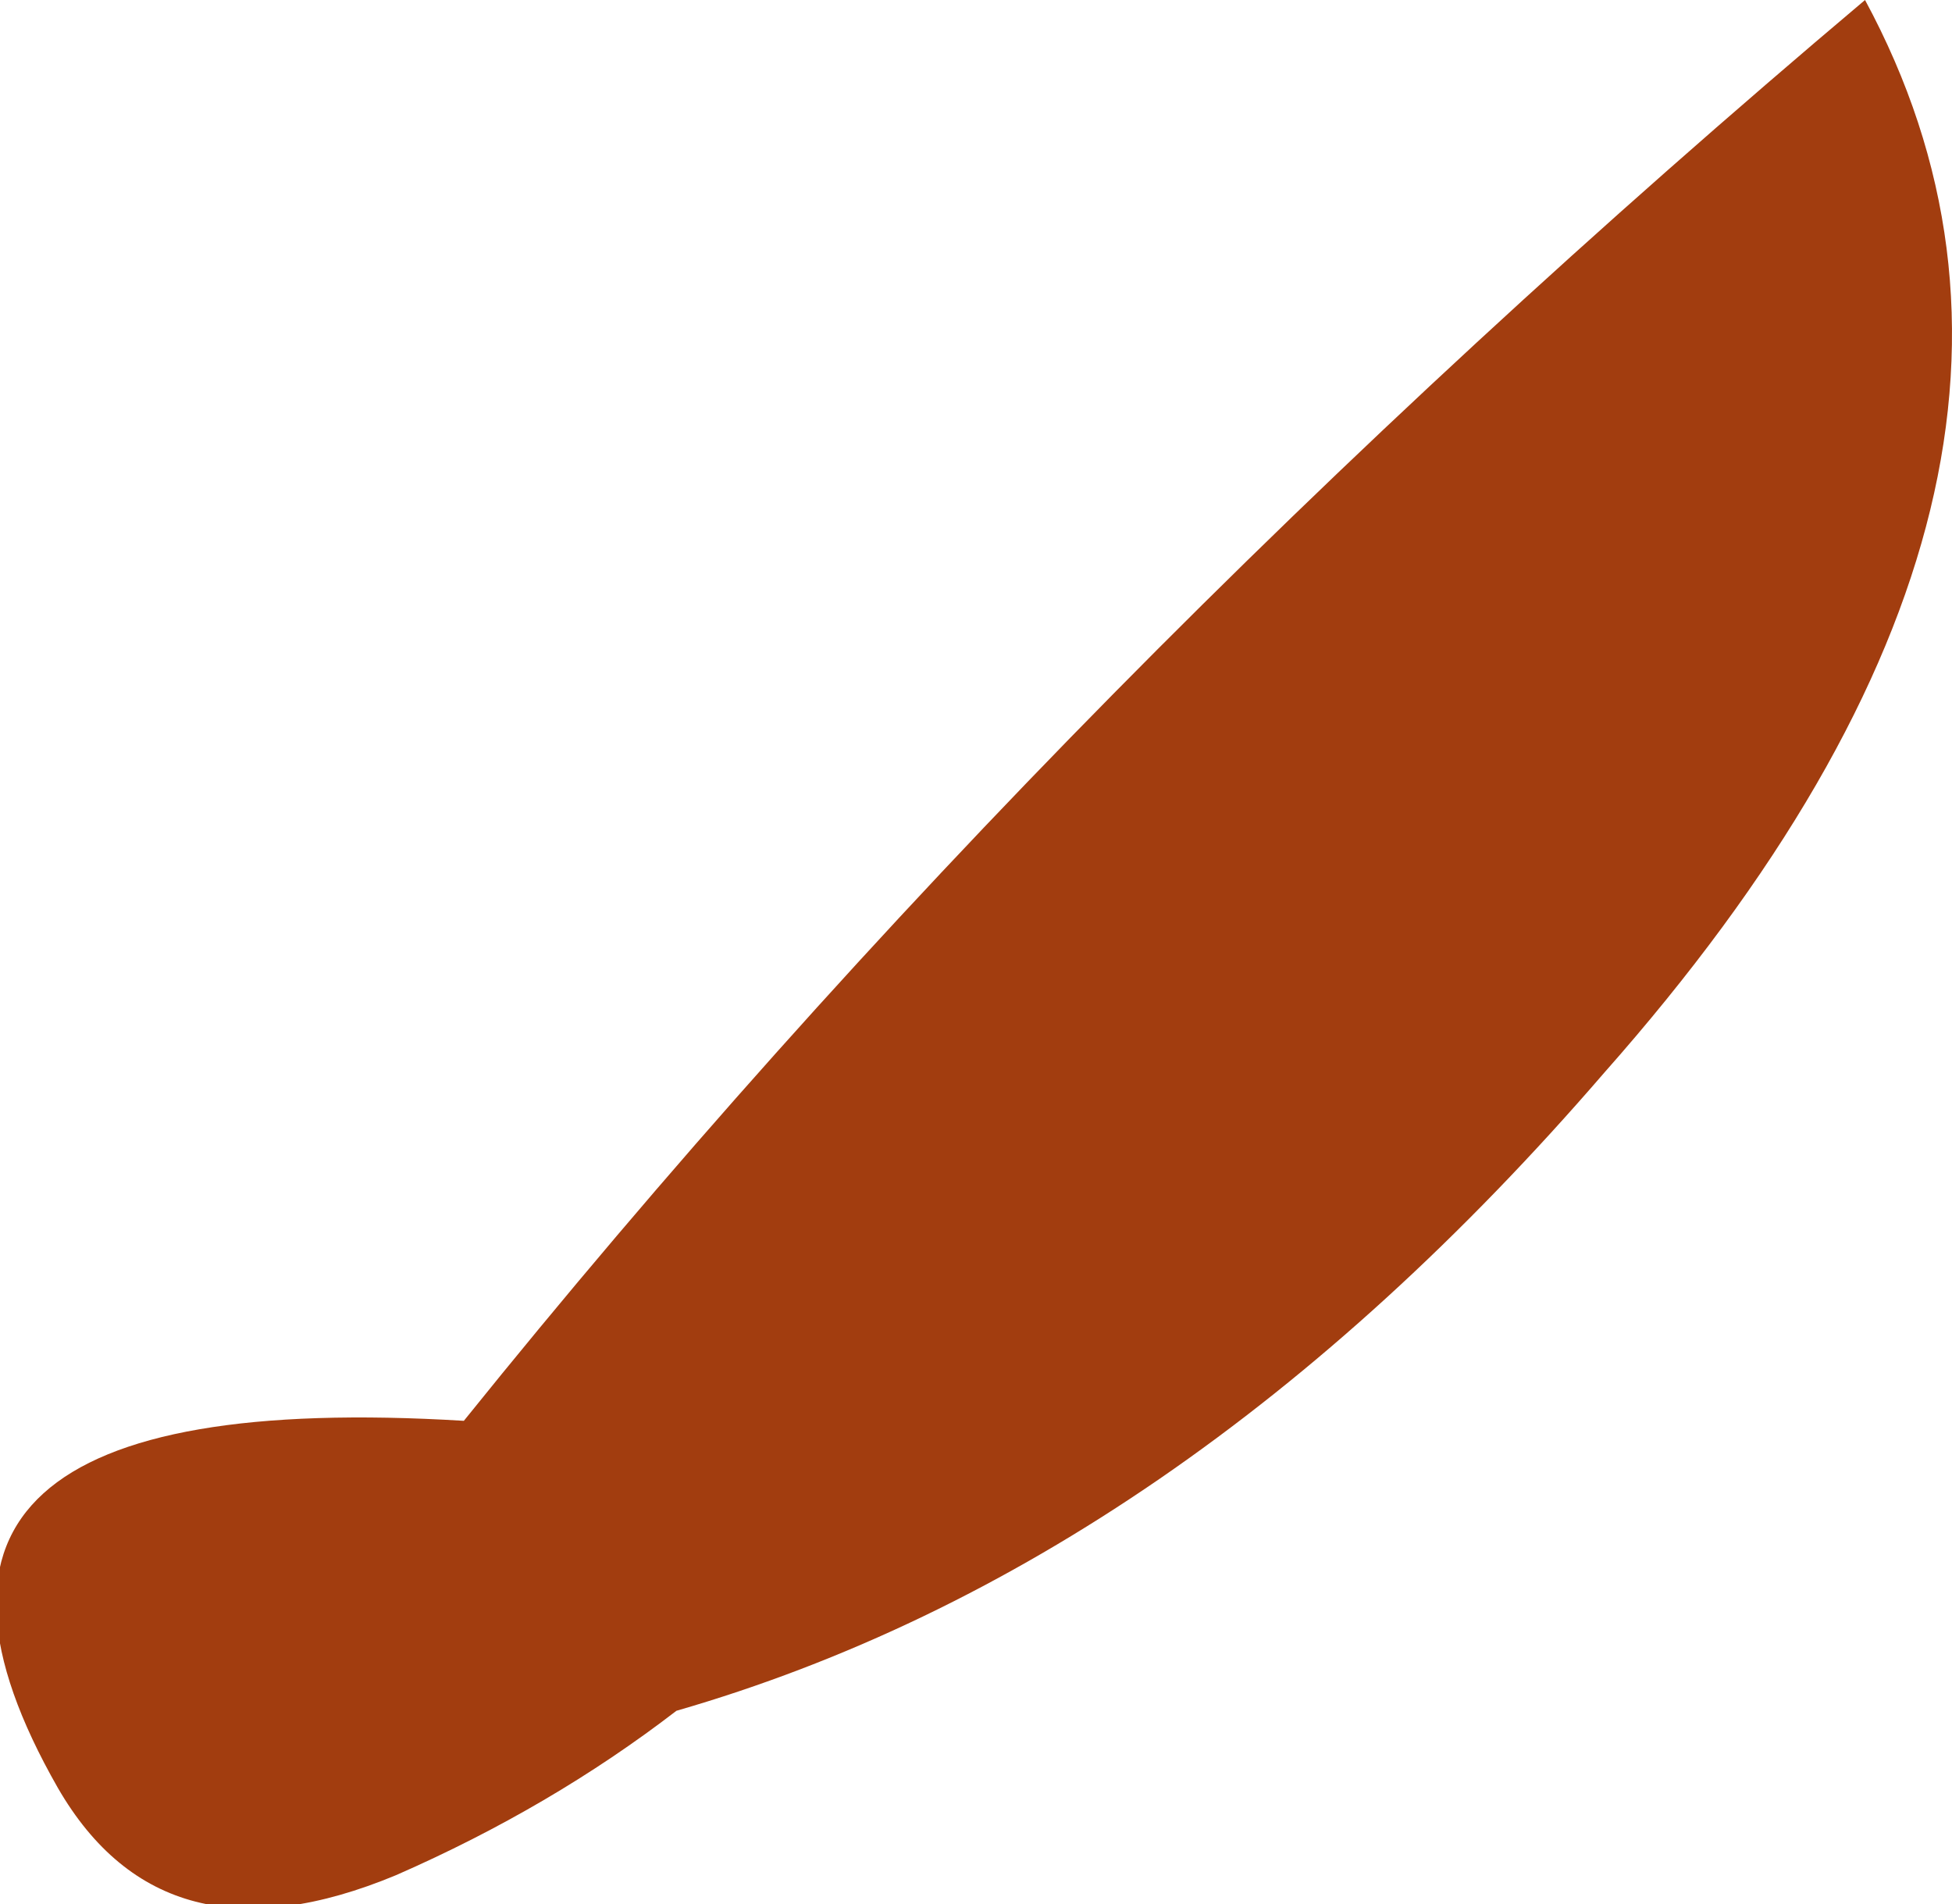 <?xml version="1.0" encoding="UTF-8" standalone="no"?>
<svg xmlns:xlink="http://www.w3.org/1999/xlink" height="9.85px" width="10.1px" xmlns="http://www.w3.org/2000/svg">
  <g transform="matrix(1.0, 0.0, 0.0, 1.0, -90.2, 29.5)">
    <path d="M93.7 -20.65 Q93.05 -20.15 92.25 -19.8 91.05 -19.3 90.5 -20.25 89.3 -22.35 92.6 -22.15 95.7 -26.0 99.85 -29.5 101.2 -27.0 98.5 -23.95 96.3 -21.4 93.7 -20.65" fill="#a23d0f" fill-rule="evenodd" stroke="none"/>
  </g>
</svg>
